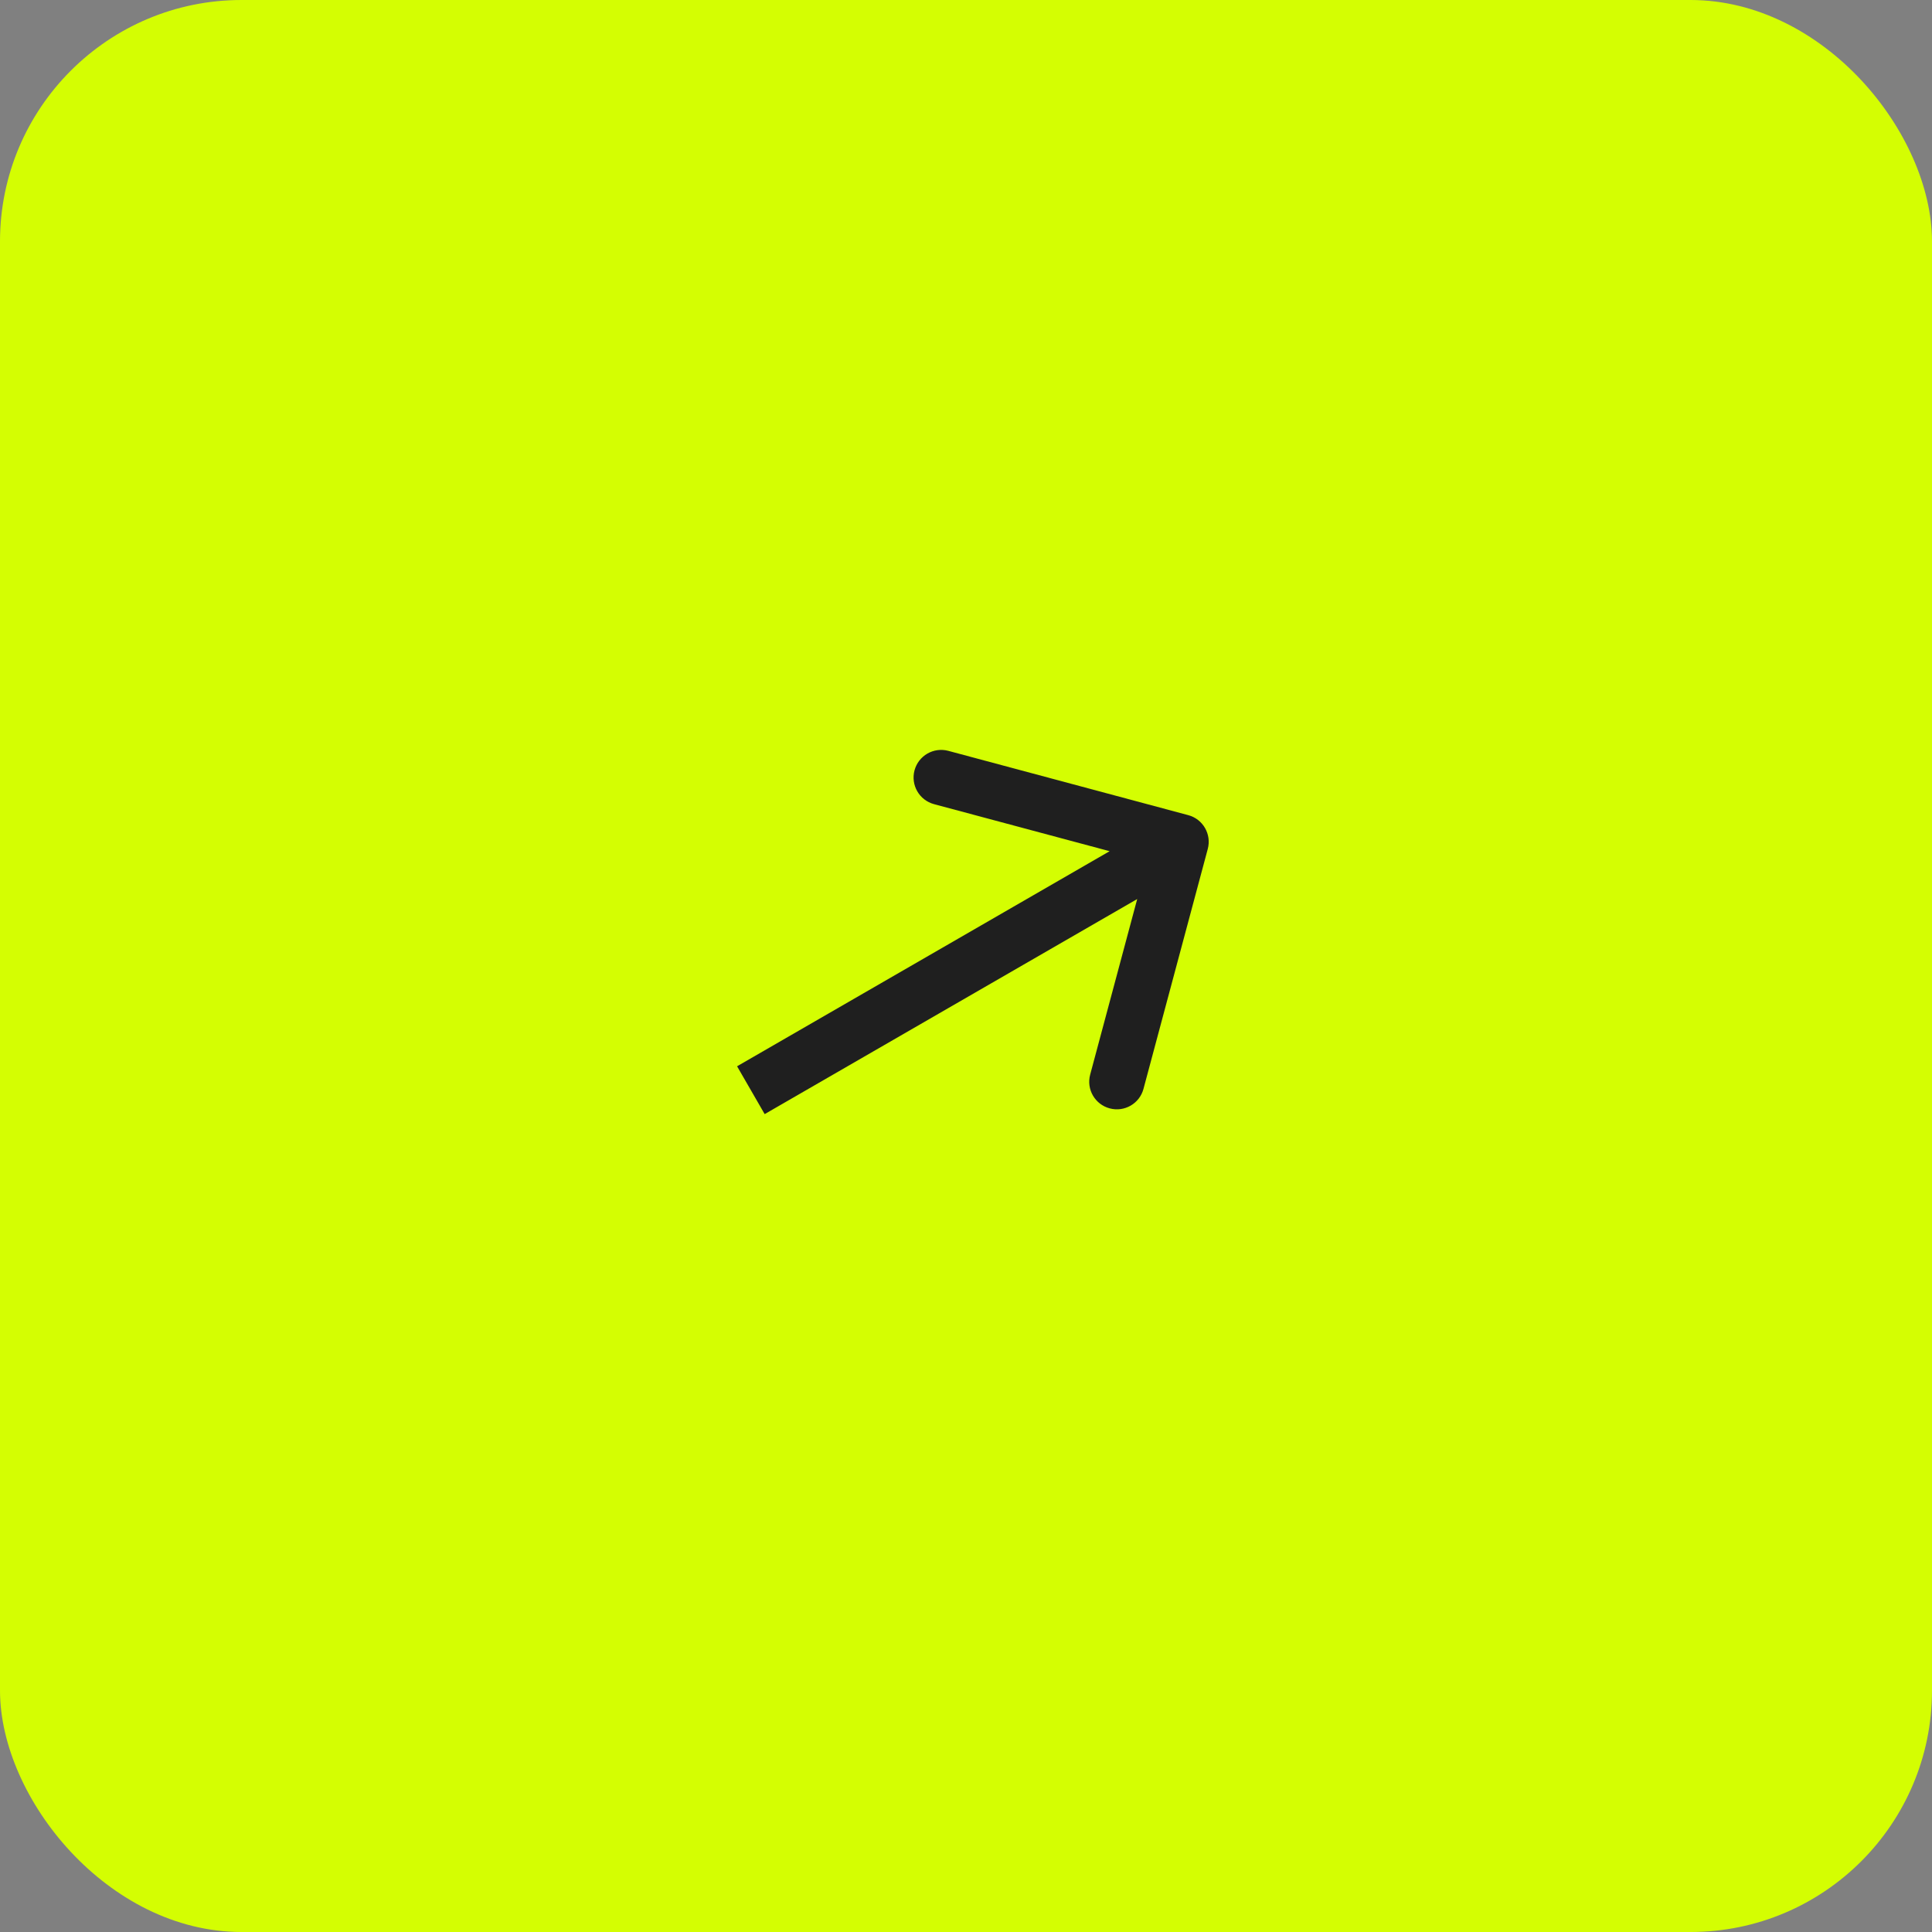 <?xml version="1.0" encoding="UTF-8"?> <svg xmlns="http://www.w3.org/2000/svg" viewBox="0 0 43.75 43.75" fill="none"><rect x="0" y="0" width="43.75" height="43.75" fill="#808080" stroke="none"/><rect width="43.75" height="43.75" rx="5.469" fill="#D4FE02"></rect><path d="M27.35 19.224C27.439 18.891 27.241 18.548 26.908 18.459L21.475 17.003C21.141 16.914 20.799 17.111 20.709 17.445C20.62 17.778 20.818 18.121 21.151 18.21L25.981 19.504L24.687 24.334C24.597 24.667 24.795 25.01 25.129 25.099C25.462 25.189 25.805 24.991 25.894 24.658L27.35 19.224ZM17.004 24.688L17.316 25.229L27.059 19.604L26.747 19.062L26.434 18.521L16.691 24.146L17.004 24.688Z" fill="#1F1F1F"></path></svg> 